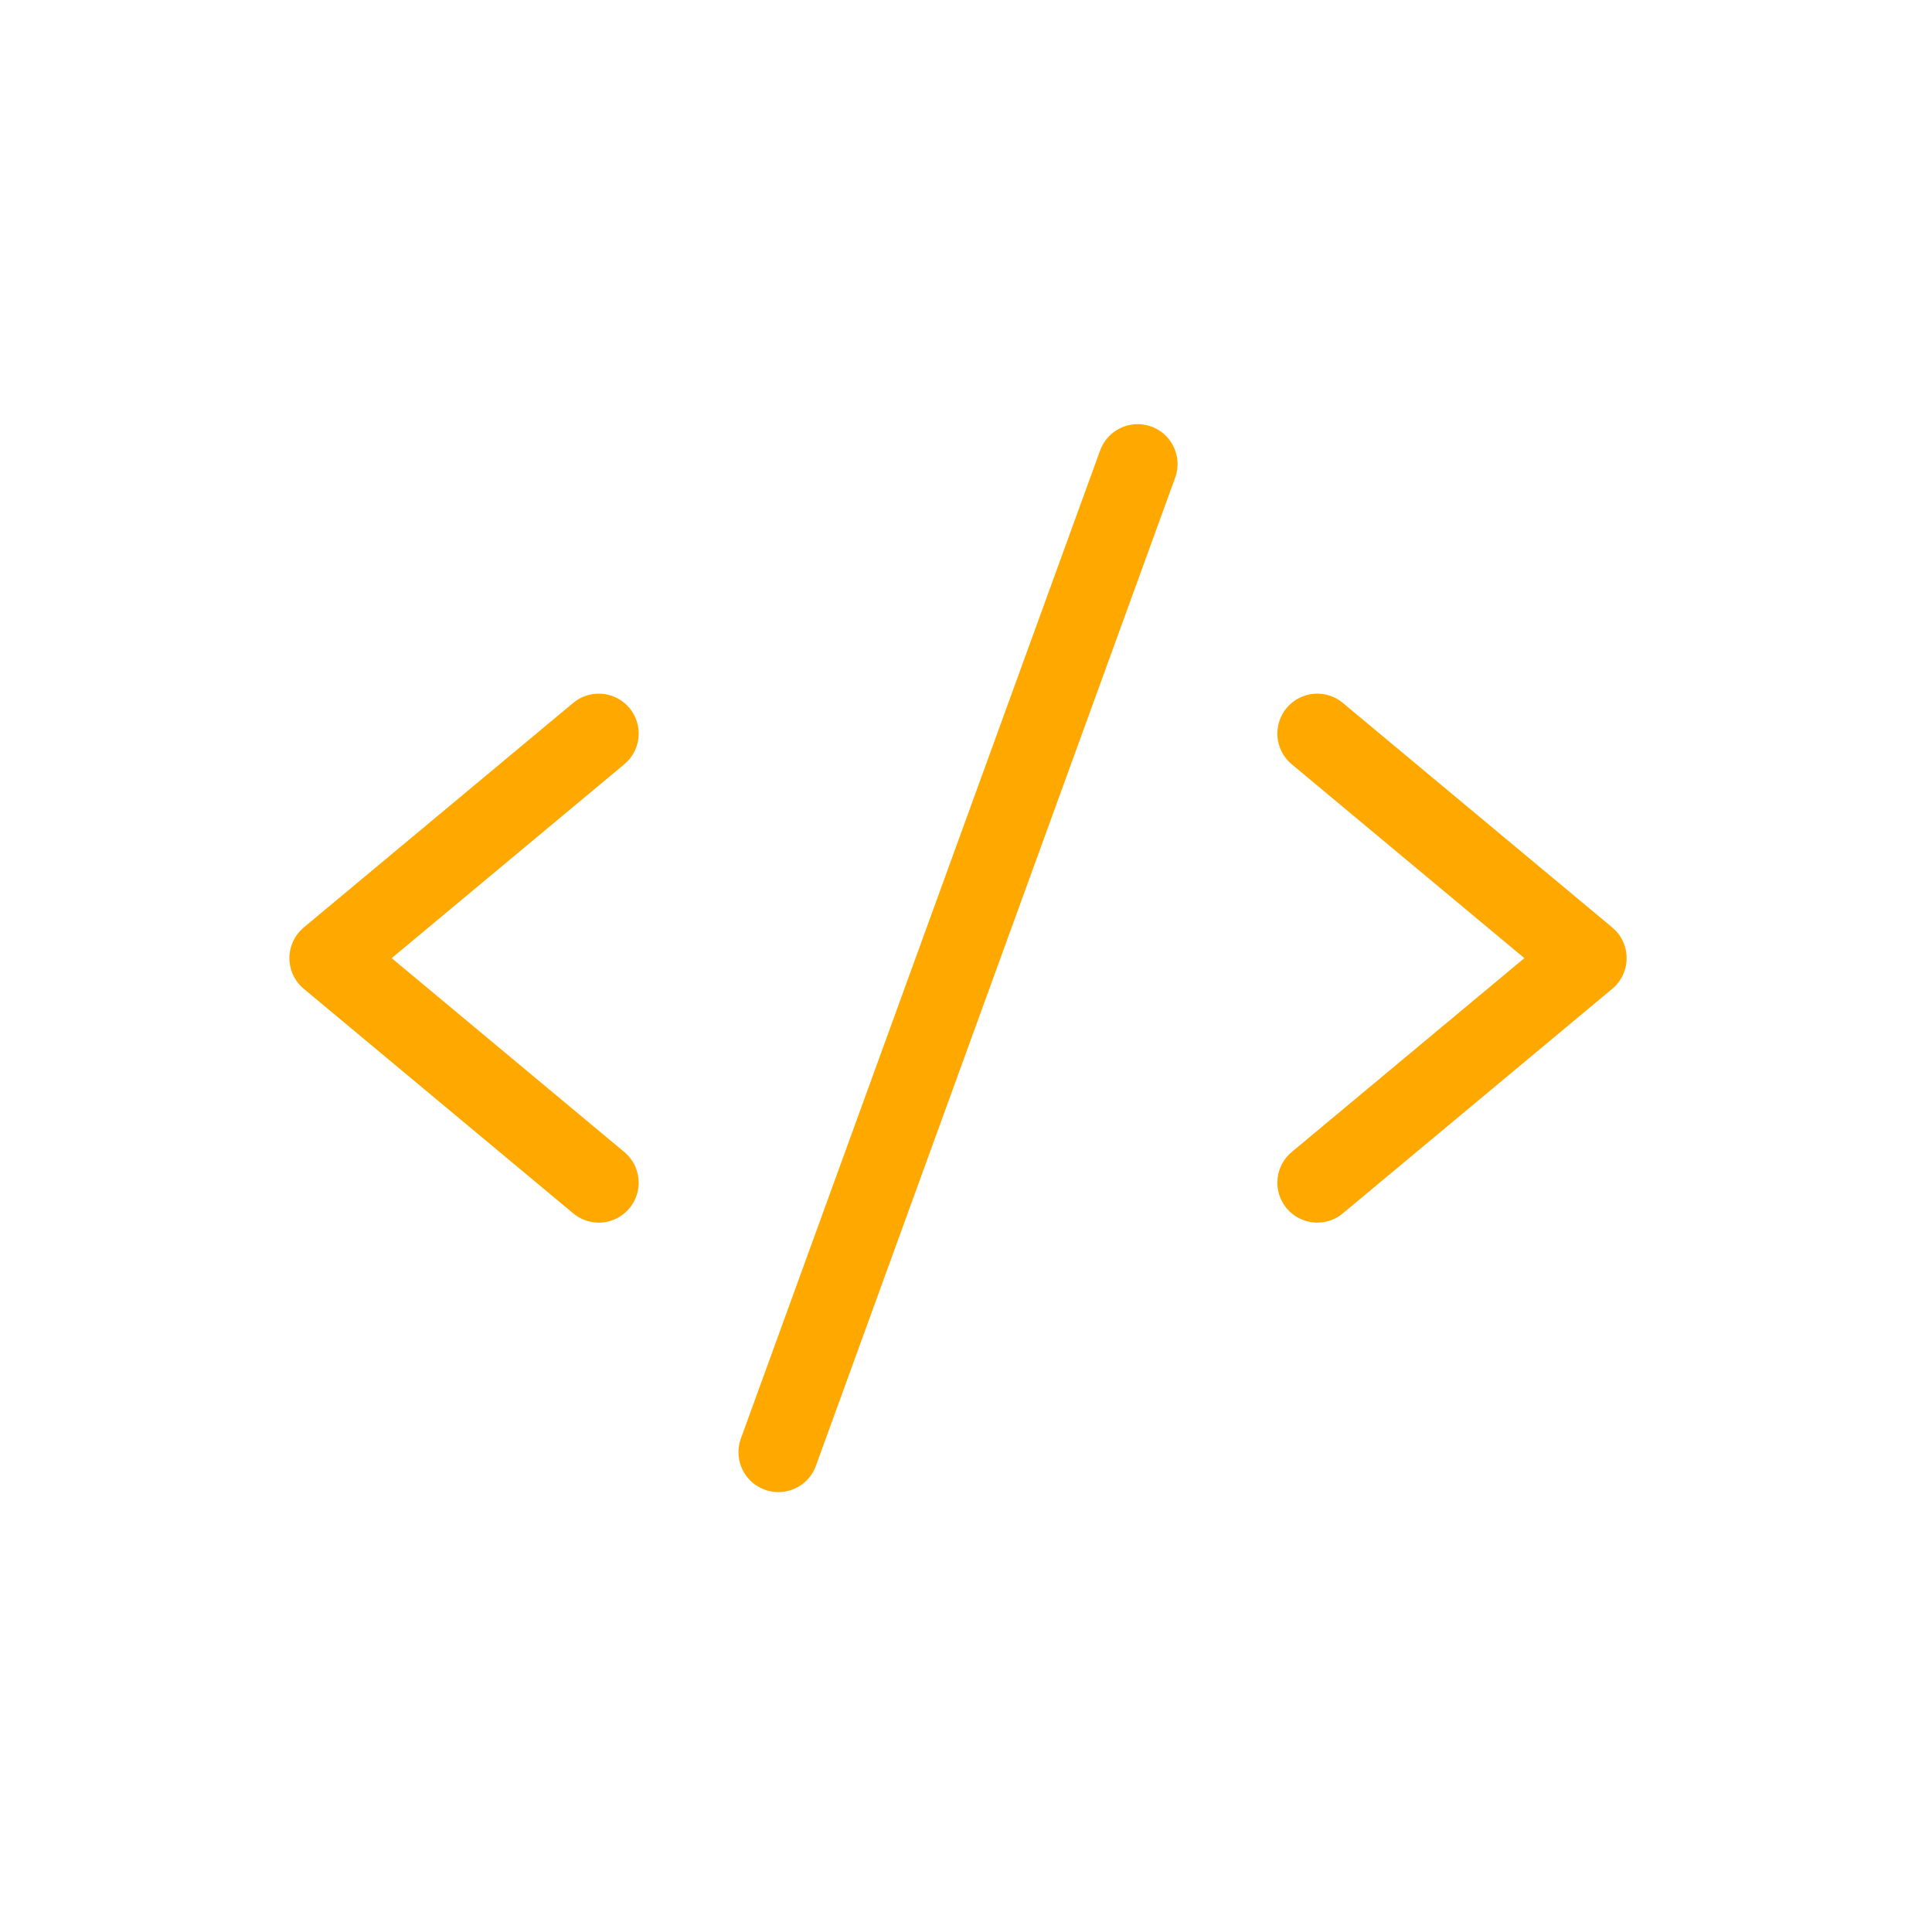 <svg width="121" height="120" viewBox="0 0 121 120" fill="none" xmlns="http://www.w3.org/2000/svg">
<path d="M37.5 45.938L20.625 60L37.5 74.062" stroke="#FFA900" stroke-width="5" stroke-linecap="round" stroke-linejoin="round"/>
<path d="M82.5 45.938L99.375 60L82.5 74.062" stroke="#FFA900" stroke-width="5" stroke-linecap="round" stroke-linejoin="round"/>
<path d="M71.25 29.062L48.75 90.938" stroke="#FFA900" stroke-width="5" stroke-linecap="round" stroke-linejoin="round"/>
</svg>
